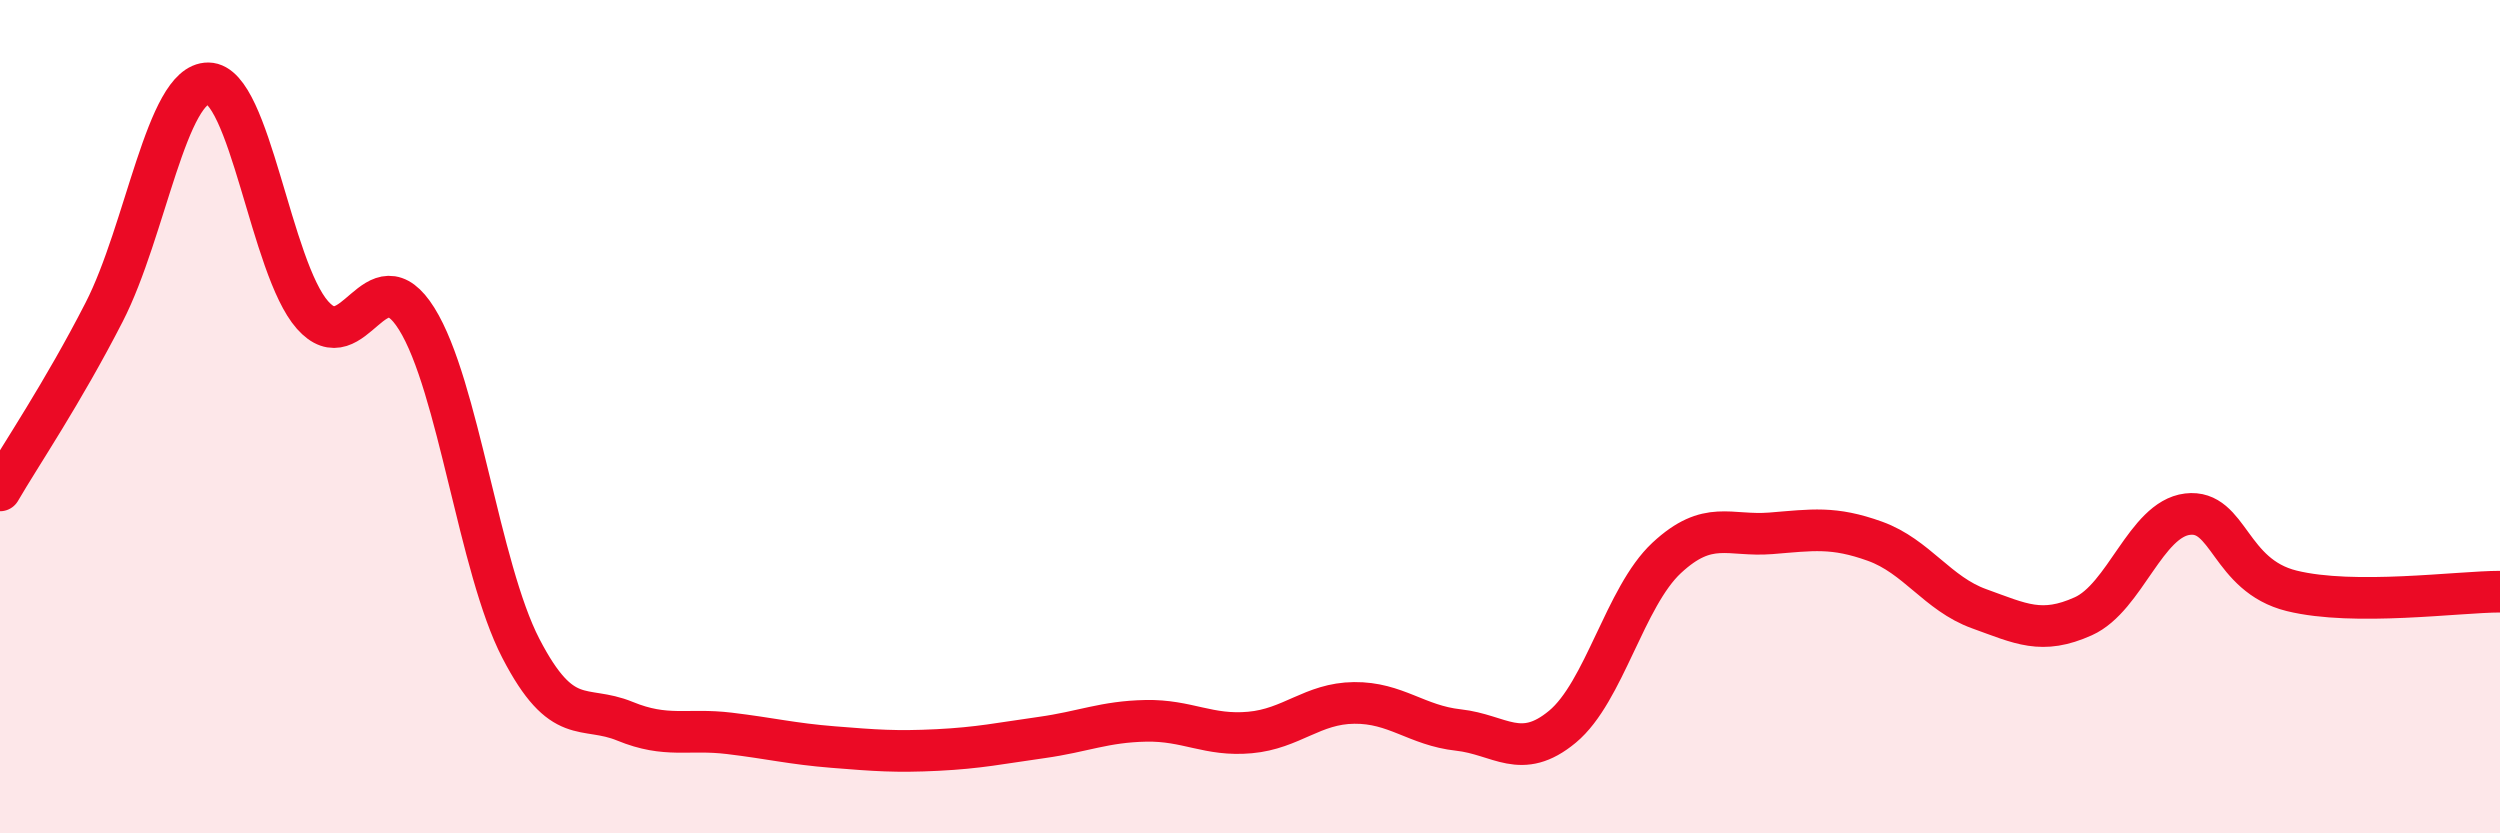 
    <svg width="60" height="20" viewBox="0 0 60 20" xmlns="http://www.w3.org/2000/svg">
      <path
        d="M 0,11.77 C 0.5,10.91 1.5,9.44 2.5,7.49 C 3.5,5.54 4,1.99 5,2 C 6,2.01 6.5,6.43 7.5,7.56 C 8.5,8.69 9,6.05 10,7.65 C 11,9.25 11.5,13.63 12.5,15.56 C 13.5,17.49 14,16.9 15,17.31 C 16,17.72 16.5,17.48 17.5,17.6 C 18.5,17.72 19,17.85 20,17.93 C 21,18.01 21.5,18.05 22.5,18 C 23.5,17.95 24,17.84 25,17.7 C 26,17.56 26.5,17.32 27.5,17.3 C 28.5,17.28 29,17.67 30,17.58 C 31,17.49 31.5,16.88 32.5,16.87 C 33.5,16.86 34,17.41 35,17.52 C 36,17.63 36.5,18.27 37.5,17.44 C 38.5,16.61 39,14.32 40,13.39 C 41,12.46 41.5,12.88 42.5,12.8 C 43.5,12.72 44,12.63 45,12.99 C 46,13.35 46.5,14.25 47.5,14.61 C 48.5,14.97 49,15.24 50,14.79 C 51,14.34 51.5,12.46 52.5,12.34 C 53.5,12.22 53.5,13.81 55,14.18 C 56.5,14.55 59,14.2 60,14.2L60 20L0 20Z"
        fill="#EB0A25"
        opacity="0.1"
        stroke-linecap="round"
        stroke-linejoin="round"
      />
      <path
        d="M 0,11.77 C 0.5,10.91 1.5,9.44 2.5,7.49 C 3.5,5.54 4,1.99 5,2 C 6,2.01 6.5,6.43 7.5,7.56 C 8.5,8.69 9,6.05 10,7.65 C 11,9.25 11.5,13.63 12.5,15.56 C 13.5,17.49 14,16.9 15,17.31 C 16,17.72 16.5,17.48 17.5,17.6 C 18.5,17.72 19,17.85 20,17.93 C 21,18.01 21.5,18.05 22.5,18 C 23.5,17.95 24,17.84 25,17.7 C 26,17.56 26.5,17.32 27.5,17.3 C 28.5,17.28 29,17.67 30,17.58 C 31,17.49 31.5,16.88 32.5,16.87 C 33.5,16.86 34,17.41 35,17.52 C 36,17.63 36.5,18.27 37.5,17.44 C 38.5,16.61 39,14.32 40,13.39 C 41,12.46 41.5,12.88 42.5,12.8 C 43.5,12.72 44,12.63 45,12.99 C 46,13.35 46.5,14.25 47.5,14.61 C 48.5,14.97 49,15.24 50,14.79 C 51,14.34 51.5,12.46 52.5,12.34 C 53.5,12.22 53.5,13.81 55,14.18 C 56.5,14.55 59,14.2 60,14.2"
        stroke="#EB0A25"
        stroke-width="1"
        fill="none"
        stroke-linecap="round"
        stroke-linejoin="round"
      />
    </svg>
  
